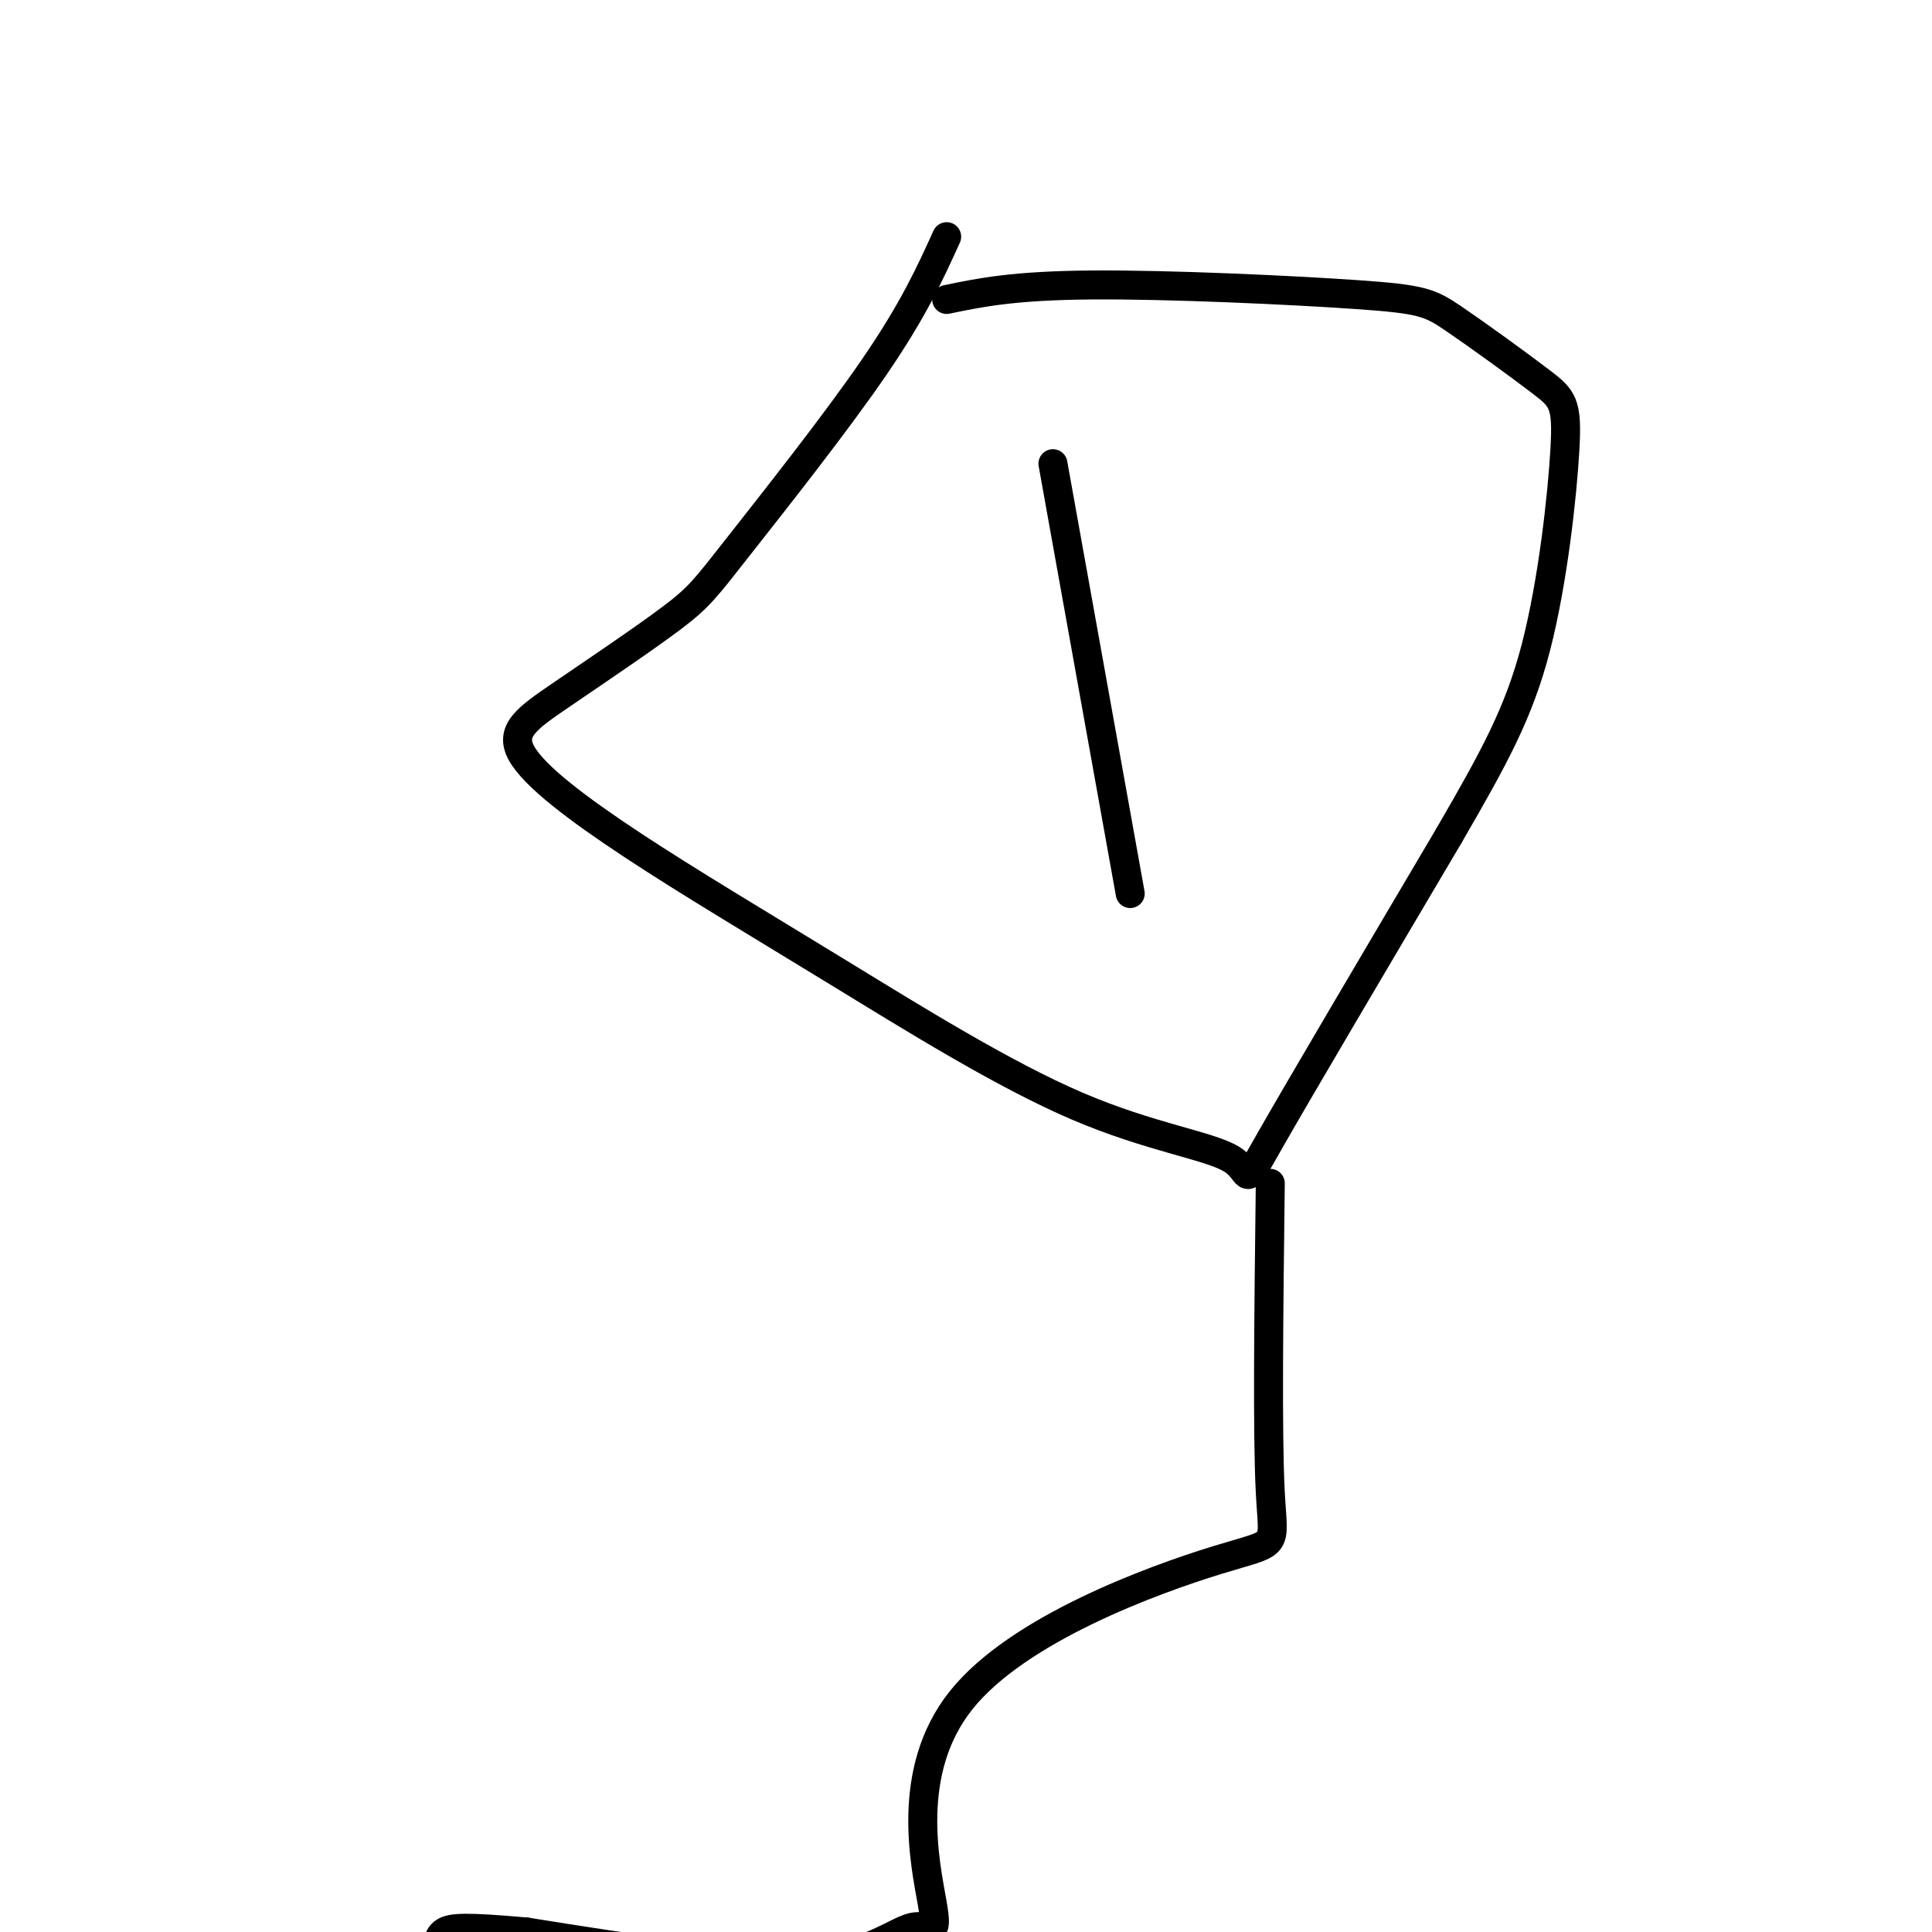 <svg viewBox='0 0 400 400' version='1.1' xmlns='http://www.w3.org/2000/svg' xmlns:xlink='http://www.w3.org/1999/xlink'><g fill='none' stroke='#000000' stroke-width='6' stroke-linecap='round' stroke-linejoin='round'><path d='M196,49c-3.433,7.564 -6.865,15.129 -15,27c-8.135,11.871 -20.972,28.049 -28,37c-7.028,8.951 -8.248,10.676 -14,15c-5.752,4.324 -16.035,11.247 -23,16c-6.965,4.753 -10.611,7.336 -8,12c2.611,4.664 11.478,11.407 23,19c11.522,7.593 25.698,16.035 42,26c16.302,9.965 34.730,21.455 50,28c15.270,6.545 27.380,8.147 32,11c4.620,2.853 1.748,6.958 8,-4c6.252,-10.958 21.626,-36.979 37,-63'/><path d='M300,173c9.426,-16.267 14.489,-25.436 18,-39c3.511,-13.564 5.468,-31.525 6,-41c0.532,-9.475 -0.360,-10.464 -5,-14c-4.640,-3.536 -13.027,-9.618 -18,-13c-4.973,-3.382 -6.531,-4.064 -20,-5c-13.469,-0.936 -38.848,-2.124 -55,-2c-16.152,0.124 -23.076,1.562 -30,3'/><path d='M218,96c0.000,0.000 16.000,89.000 16,89'/><path d='M263,245c-0.316,26.009 -0.632,52.018 0,64c0.632,11.982 2.211,9.938 -11,14c-13.211,4.062 -41.211,14.229 -53,29c-11.789,14.771 -7.366,34.145 -6,42c1.366,7.855 -0.325,4.192 -4,5c-3.675,0.808 -9.336,6.088 -23,7c-13.664,0.912 -35.332,-2.544 -57,-6'/><path d='M109,400c-12.589,-1.126 -15.560,-0.941 -17,0c-1.440,0.941 -1.349,2.638 -2,4c-0.651,1.362 -2.043,2.389 0,9c2.043,6.611 7.522,18.805 13,31'/></g>
</svg>